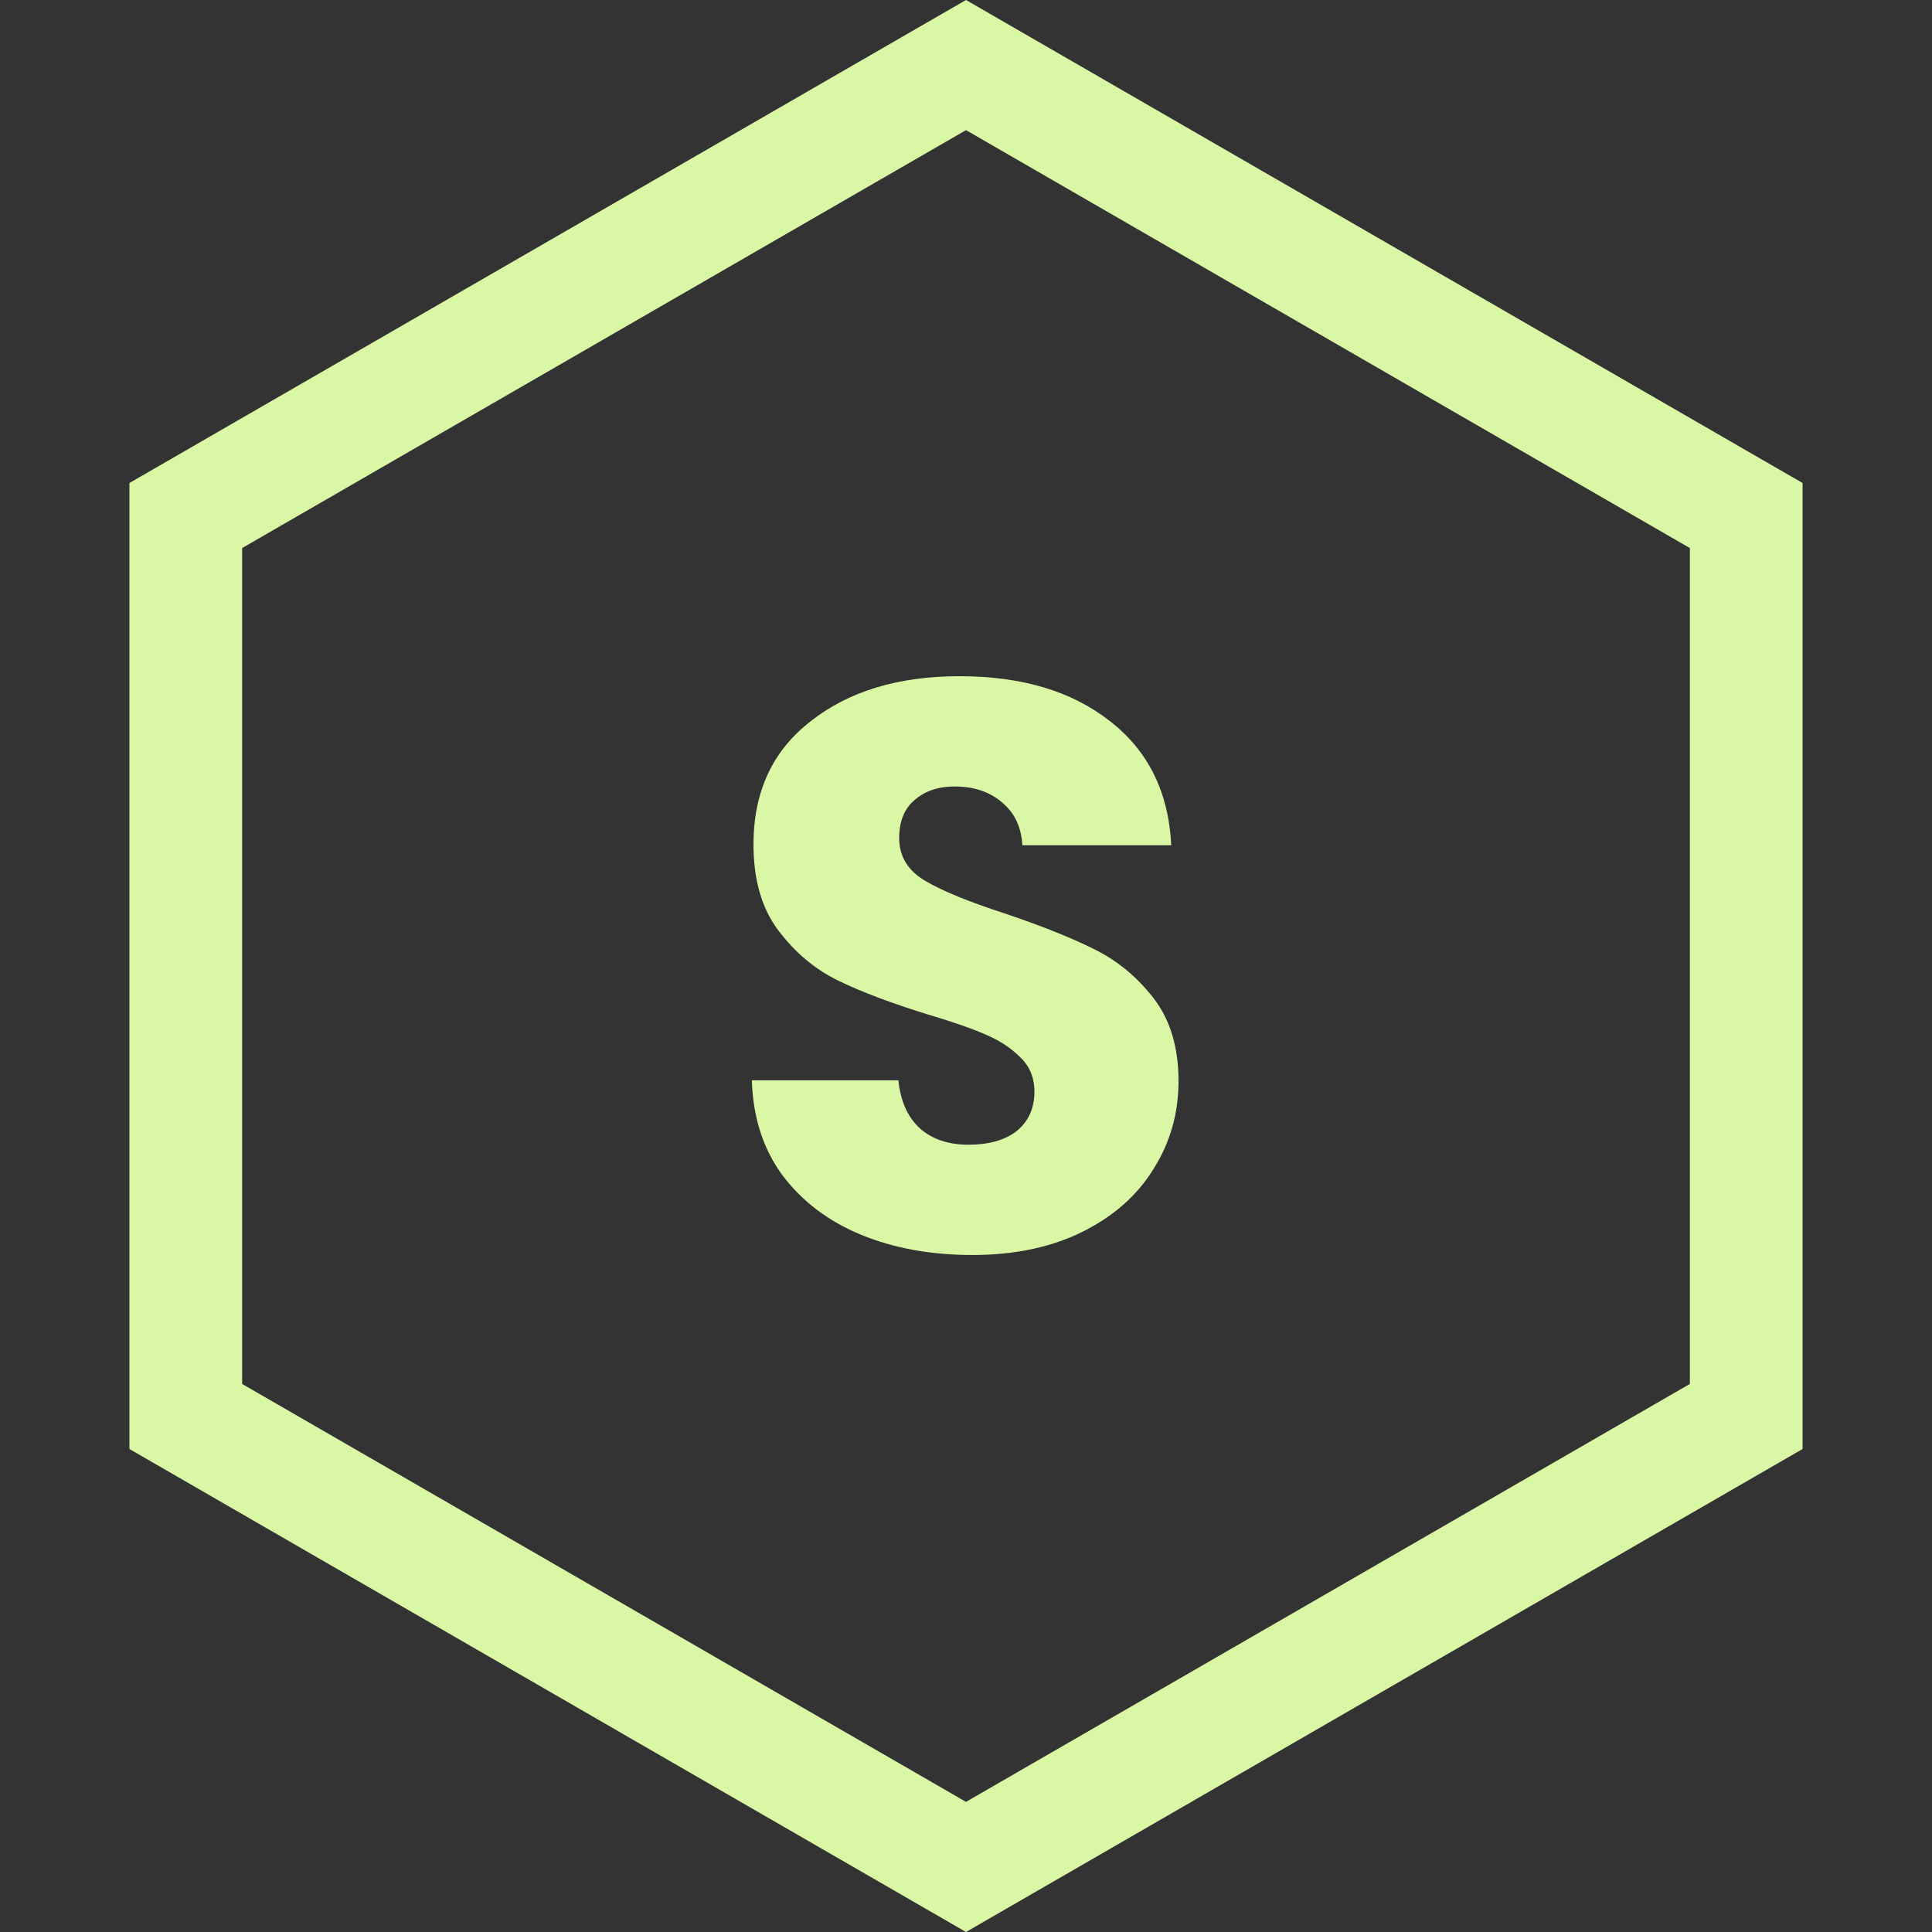 <svg width="600" height="600" viewBox="0 0 600 600" fill="none" xmlns="http://www.w3.org/2000/svg">
<rect x="0" y="0" width="600" height="600" fill="#333333" stroke="none"/>
<path d="M57.692 160.104L300 20.207L542.308 160.104V439.896L300 579.793L57.692 439.896V160.104Z" stroke="#daf7a6" stroke-width="35"/>
<path d="M302 389.75C289.167 389.75 277.667 387.667 267.5 383.5C257.333 379.333 249.167 373.167 243 365C237 356.833 233.833 347 233.5 335.5H279C279.667 342 281.917 347 285.75 350.5C289.583 353.833 294.583 355.5 300.75 355.5C307.083 355.5 312.083 354.083 315.75 351.25C319.417 348.25 321.25 344.167 321.25 339C321.25 334.667 319.75 331.083 316.75 328.25C313.917 325.417 310.333 323.083 306 321.25C301.833 319.417 295.833 317.333 288 315C276.667 311.5 267.417 308 260.25 304.5C253.083 301 246.917 295.833 241.75 289C236.583 282.167 234 273.25 234 262.25C234 245.917 239.917 233.167 251.75 224C263.583 214.667 279 210 298 210C317.333 210 332.917 214.667 344.75 224C356.583 233.167 362.917 246 363.75 262.5H317.5C317.167 256.833 315.083 252.417 311.25 249.25C307.417 245.917 302.5 244.25 296.5 244.25C291.333 244.25 287.167 245.667 284 248.5C280.833 251.167 279.25 255.083 279.25 260.25C279.25 265.917 281.917 270.333 287.25 273.5C292.583 276.667 300.917 280.083 312.25 283.75C323.583 287.583 332.75 291.25 339.75 294.75C346.917 298.25 353.083 303.333 358.25 310C363.417 316.667 366 325.25 366 335.75C366 345.75 363.417 354.833 358.25 363C353.25 371.167 345.917 377.667 336.25 382.5C326.583 387.333 315.167 389.75 302 389.75Z" fill="#daf7a6"/>
</svg>
